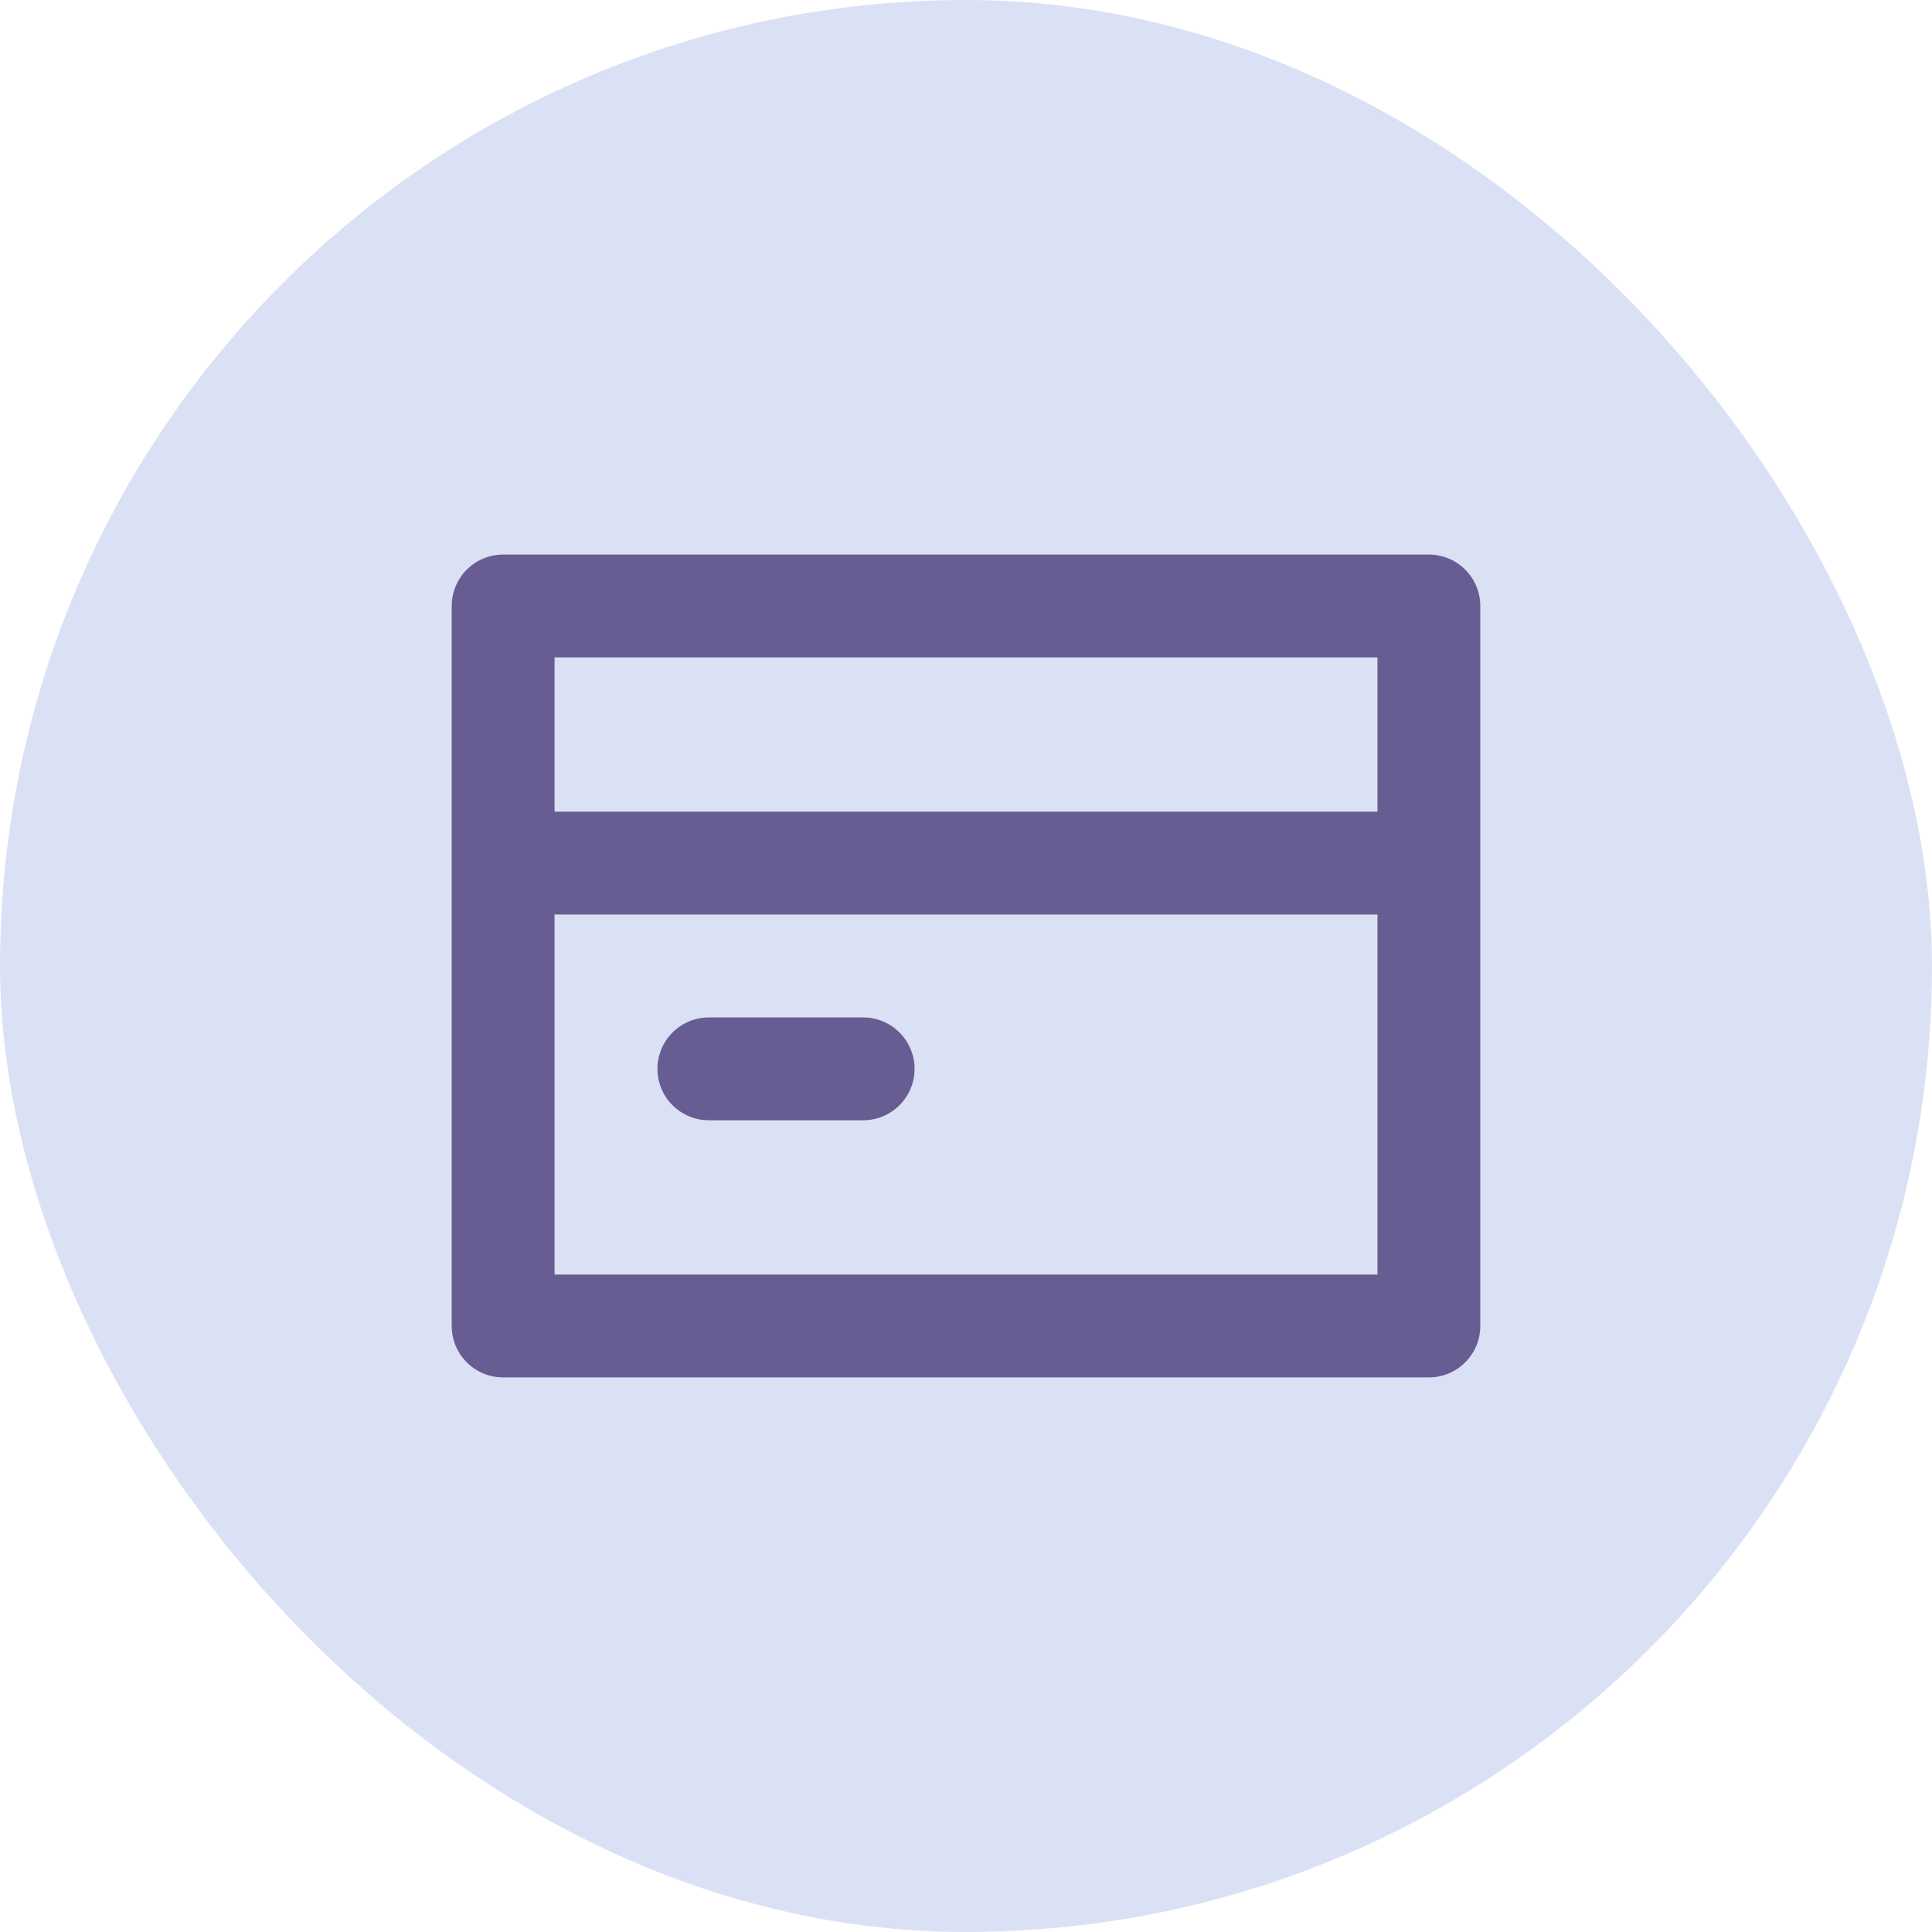 <svg width="72" height="72" viewBox="0 0 72 72" fill="none" xmlns="http://www.w3.org/2000/svg">
<rect width="72" height="72" rx="36" fill="#DBE1F5"/>
<path d="M26.417 39.833H32.167M18.75 32.166V49.416H53.25V32.166M18.75 32.166V22.583H53.25V32.166M18.75 32.166H53.25" stroke="#685D93" stroke-width="3.833" stroke-linecap="round" stroke-linejoin="round"/>
</svg>
